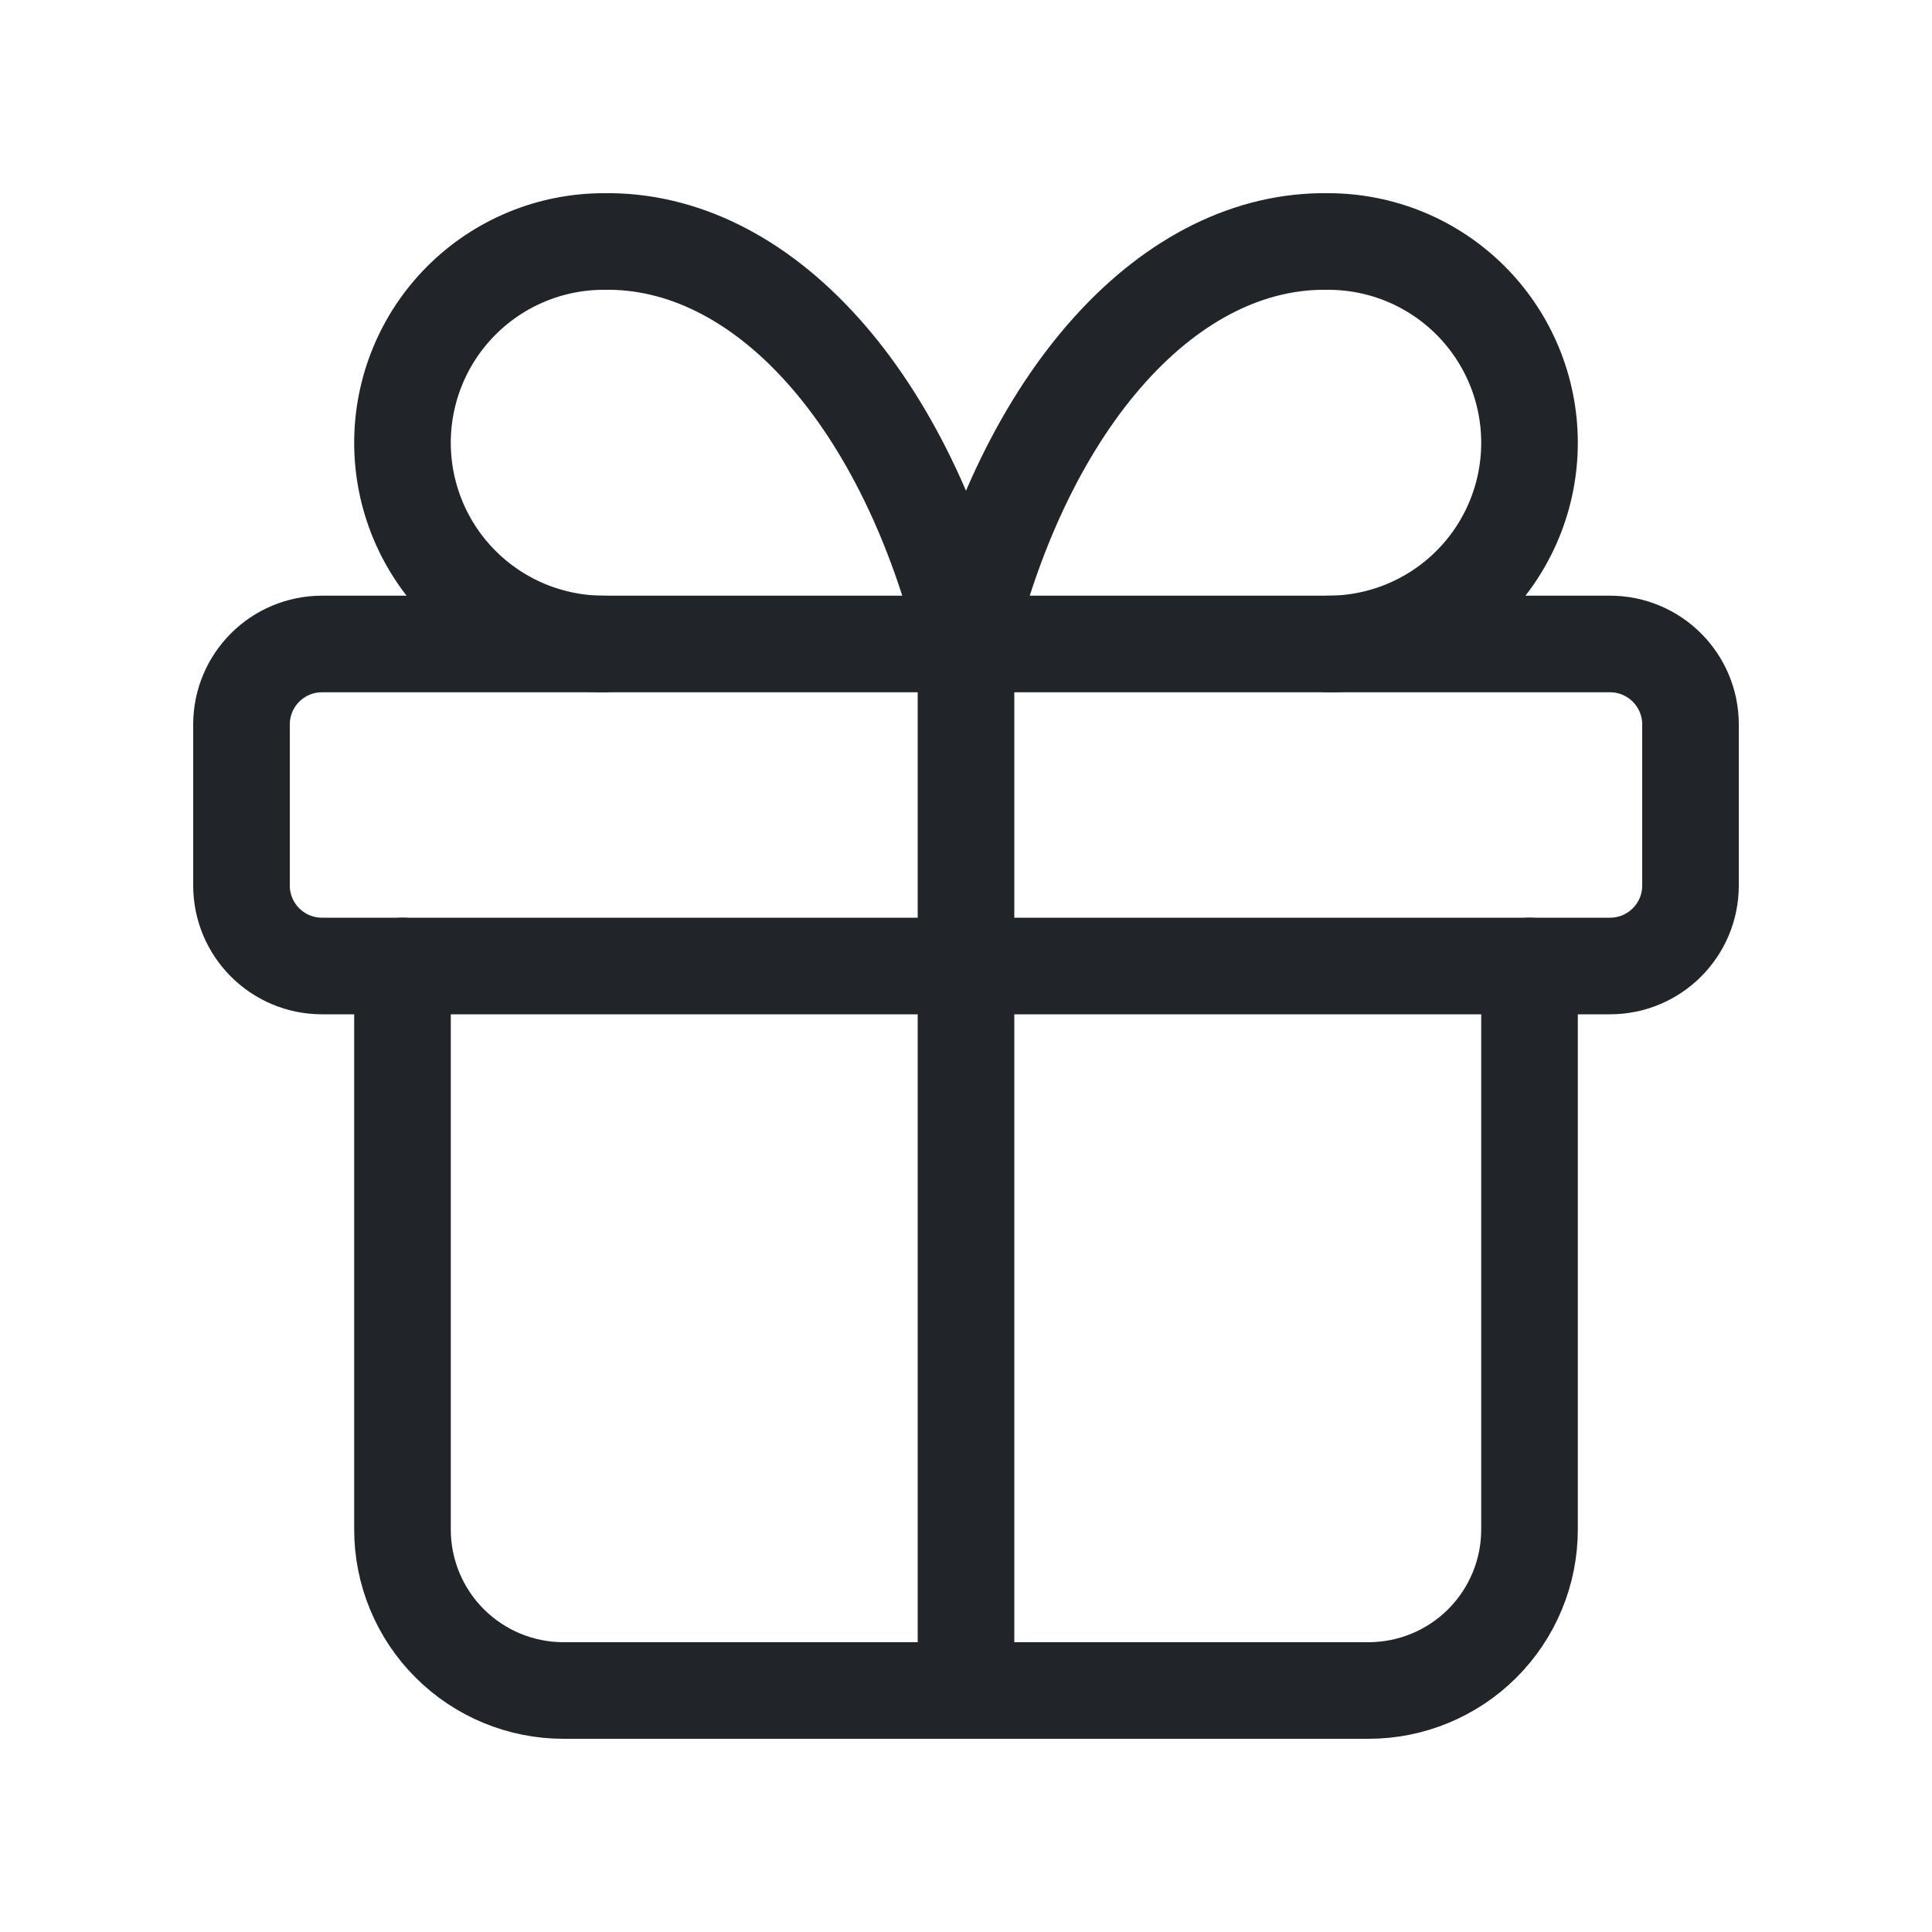 <svg width="40" height="40" viewBox="0 0 40 40" fill="none" xmlns="http://www.w3.org/2000/svg">
<path d="M33.333 13.333H6.667C5.746 13.333 5 14.079 5 15V18.333C5 19.254 5.746 20 6.667 20H33.333C34.254 20 35 19.254 35 18.333V15C35 14.079 34.254 13.333 33.333 13.333Z" stroke="#212428" stroke-width="2" stroke-linecap="round" stroke-linejoin="round"/>
<path d="M20 13.333V35" stroke="#212428" stroke-width="2" stroke-linecap="round" stroke-linejoin="round"/>
<path d="M31.667 20V31.667C31.667 32.551 31.315 33.399 30.69 34.024C30.065 34.649 29.217 35 28.333 35H11.667C10.783 35 9.935 34.649 9.31 34.024C8.684 33.399 8.333 32.551 8.333 31.667V20" stroke="#212428" stroke-width="2" stroke-linecap="round" stroke-linejoin="round"/>
<path d="M12.5 13.333C11.395 13.333 10.335 12.894 9.554 12.113C8.772 11.332 8.333 10.272 8.333 9.167C8.333 8.062 8.772 7.002 9.554 6.22C10.335 5.439 11.395 5 12.5 5C14.108 4.972 15.683 5.752 17.021 7.239C18.359 8.725 19.397 10.849 20 13.333C20.603 10.849 21.641 8.725 22.979 7.239C24.317 5.752 25.892 4.972 27.5 5C28.605 5 29.665 5.439 30.446 6.22C31.228 7.002 31.667 8.062 31.667 9.167C31.667 10.272 31.228 11.332 30.446 12.113C29.665 12.894 28.605 13.333 27.5 13.333" stroke="#212428" stroke-width="2" stroke-linecap="round" stroke-linejoin="round"/>
</svg>
